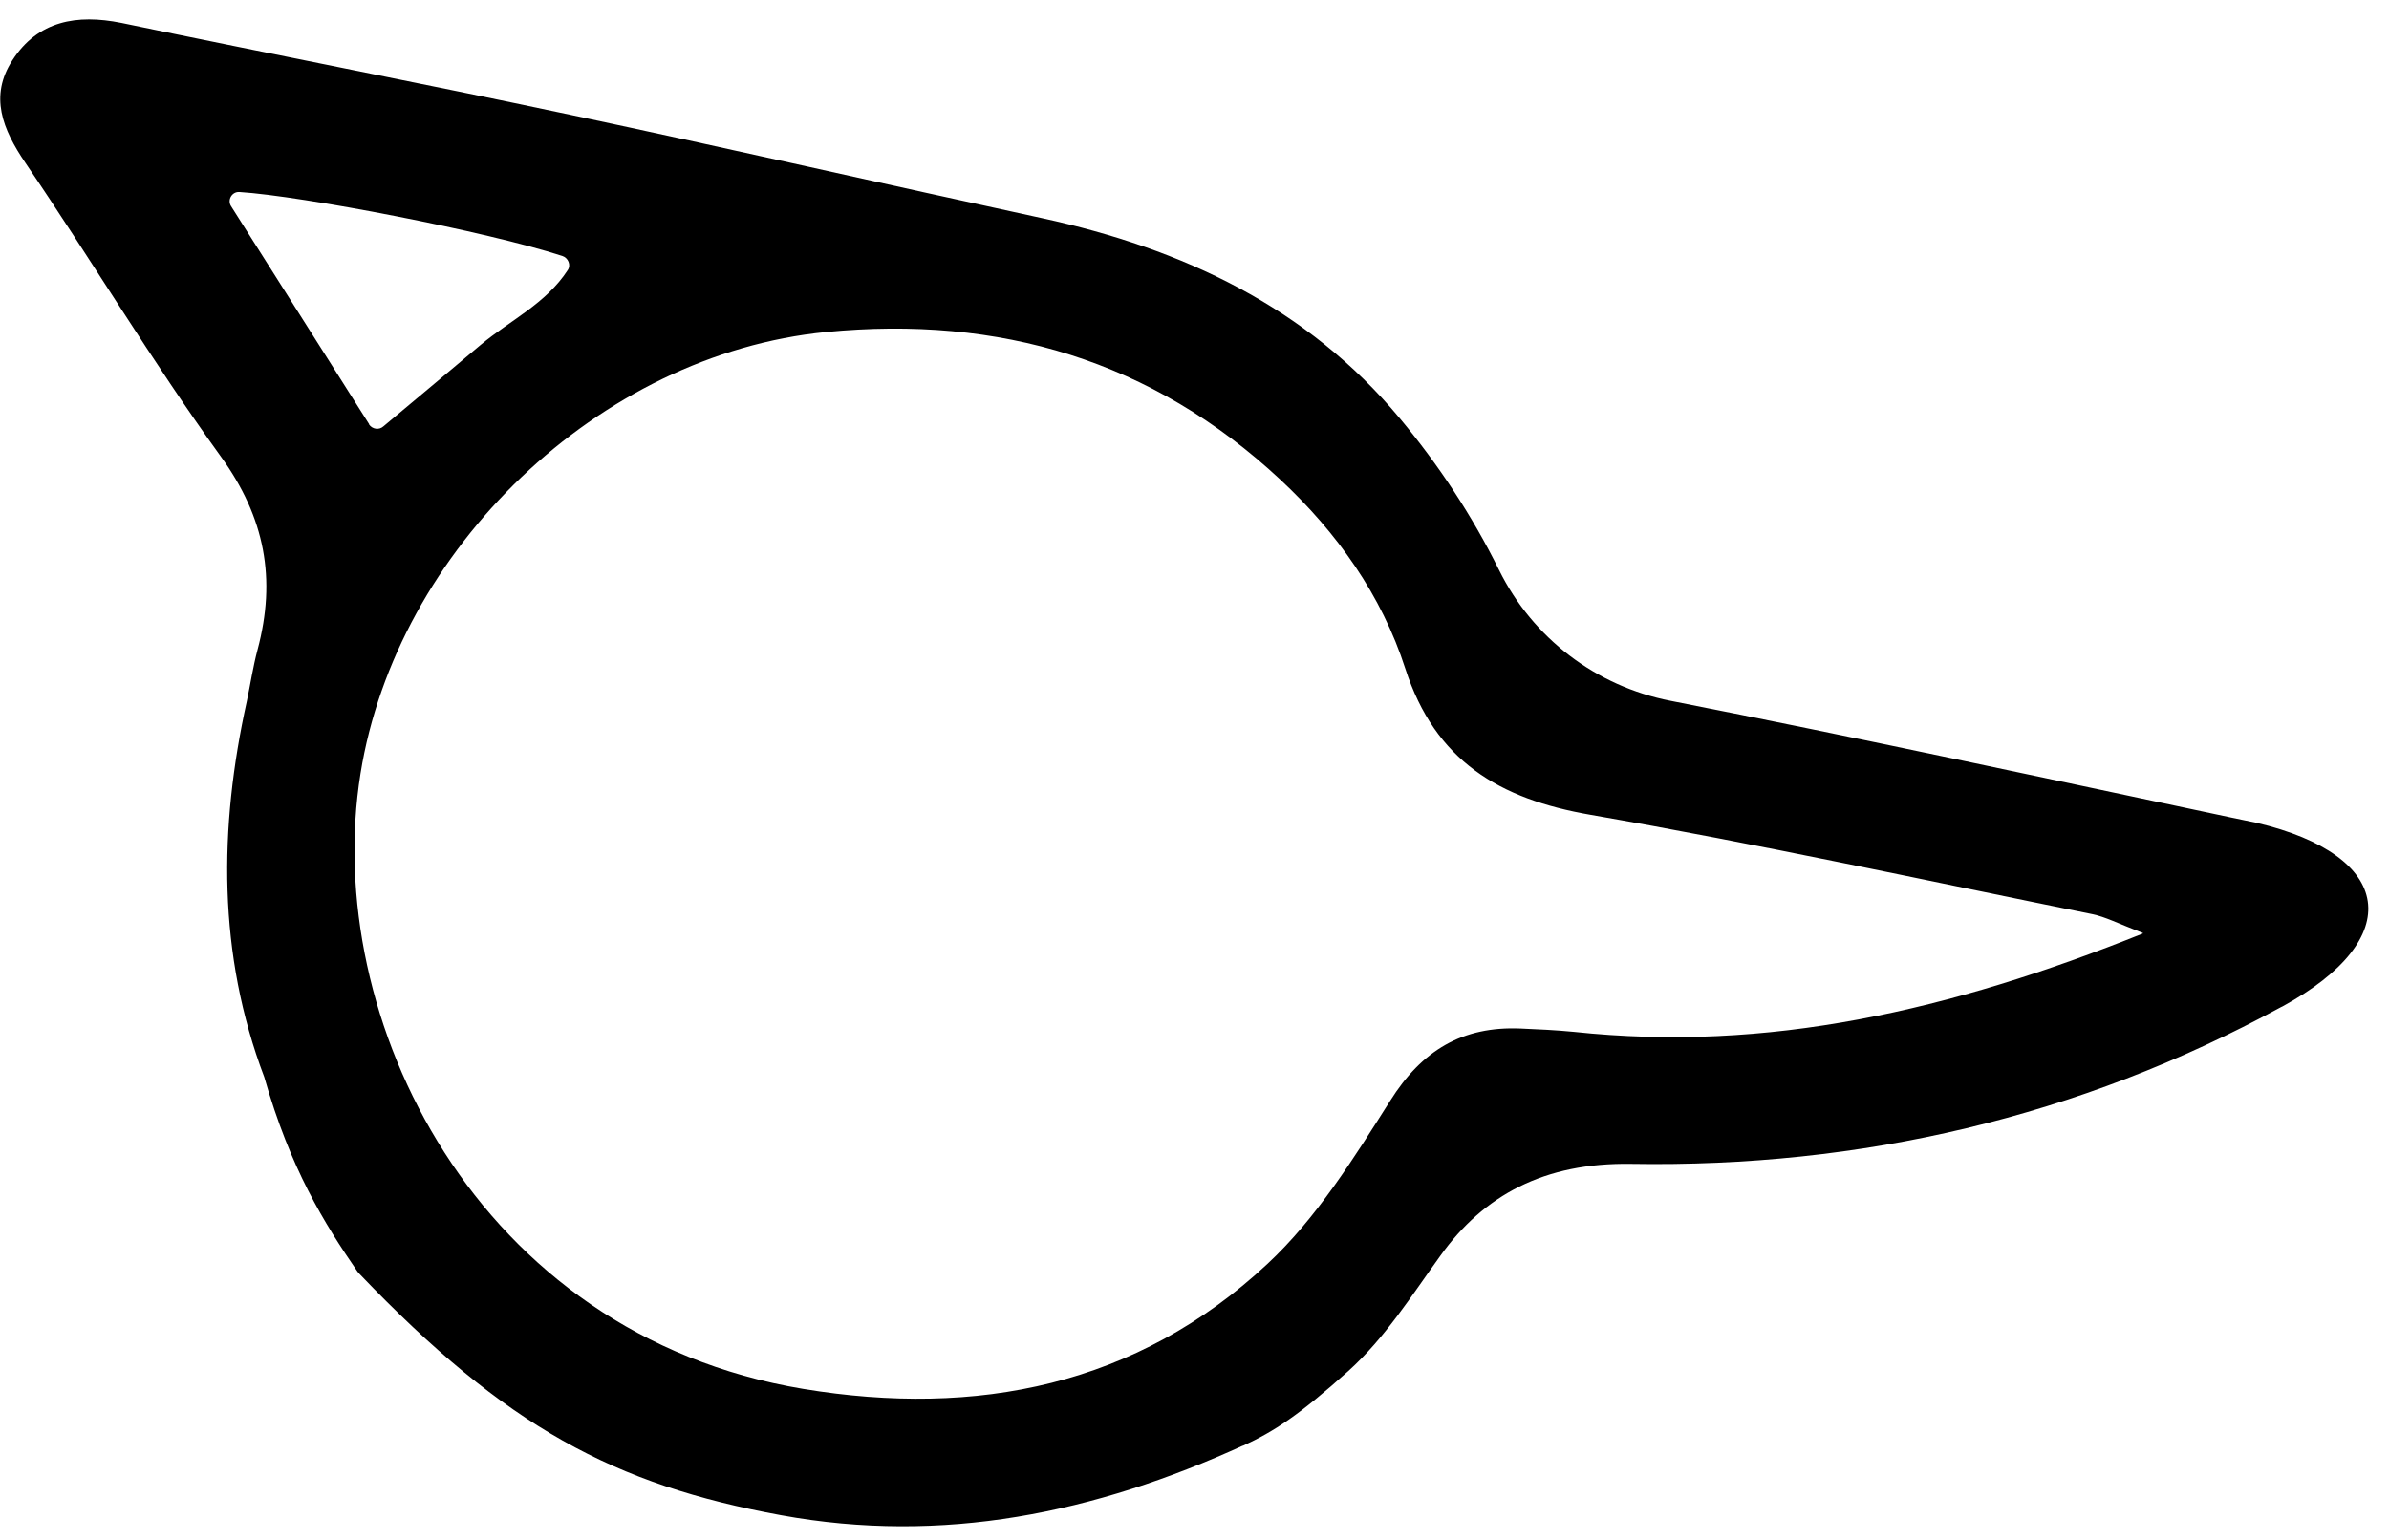 <svg width="76" height="49" viewBox="0 0 76 49" fill="none" xmlns="http://www.w3.org/2000/svg">
<path d="M39.549 45.997C34.831 48.15 29.995 49.155 24.848 48.216C19.535 47.243 16.105 45.415 11.441 40.542C11.416 40.516 11.4 40.492 11.375 40.467C10.309 38.917 9.238 37.192 8.406 34.271C6.923 30.357 6.96 26.35 7.851 22.317C7.966 21.769 8.05 21.214 8.194 20.672C8.794 18.427 8.435 16.473 7.023 14.524C4.835 11.495 2.911 8.275 0.807 5.181C0.08 4.11 -0.345 3.061 0.394 1.918C1.208 0.657 2.447 0.446 3.859 0.729C8.627 1.722 13.409 2.647 18.172 3.659C23.18 4.723 28.173 5.865 33.167 6.946C37.613 7.912 41.588 9.772 44.537 13.318C45.763 14.788 46.842 16.423 47.69 18.142C48.761 20.305 50.771 21.837 53.146 22.301C59.112 23.473 65.045 24.759 70.993 26.018C71.257 26.073 71.522 26.128 71.786 26.183C76.167 27.218 76.566 29.865 72.612 32.025C72.601 32.032 72.579 32.038 72.567 32.046C66.126 35.556 59.194 37.157 51.896 37.036C49.127 36.99 47.204 38.03 45.822 39.959C44.904 41.229 44.062 42.575 42.892 43.629C41.336 45.021 40.553 45.542 39.526 46.013L39.549 45.997ZM68.175 29.691C67.362 29.378 66.975 29.175 66.564 29.09C61.252 28.014 55.946 26.858 50.603 25.929C47.694 25.426 45.658 24.215 44.707 21.279C43.957 18.948 42.535 16.945 40.73 15.262C36.65 11.46 31.78 10.027 26.274 10.566C19.047 11.278 12.618 17.477 11.469 24.613C10.215 32.401 15.156 42.469 25.552 44.196C31.072 45.11 36.166 44.097 40.325 40.214C41.884 38.761 43.068 36.852 44.224 35.03C45.233 33.422 46.527 32.649 48.38 32.729C48.937 32.753 49.503 32.779 50.064 32.834C56.228 33.495 62.042 32.162 68.161 29.708L68.175 29.691ZM11.74 13.505C11.841 13.658 12.058 13.693 12.196 13.569C13.347 12.603 14.322 11.795 15.29 10.975C16.218 10.198 17.372 9.662 18.064 8.591C18.17 8.429 18.073 8.205 17.891 8.146C15.462 7.354 9.597 6.235 7.621 6.11C7.38 6.09 7.221 6.363 7.353 6.564C8.767 8.8 10.204 11.07 11.742 13.495L11.74 13.505Z" fill="black"/>
</svg>
